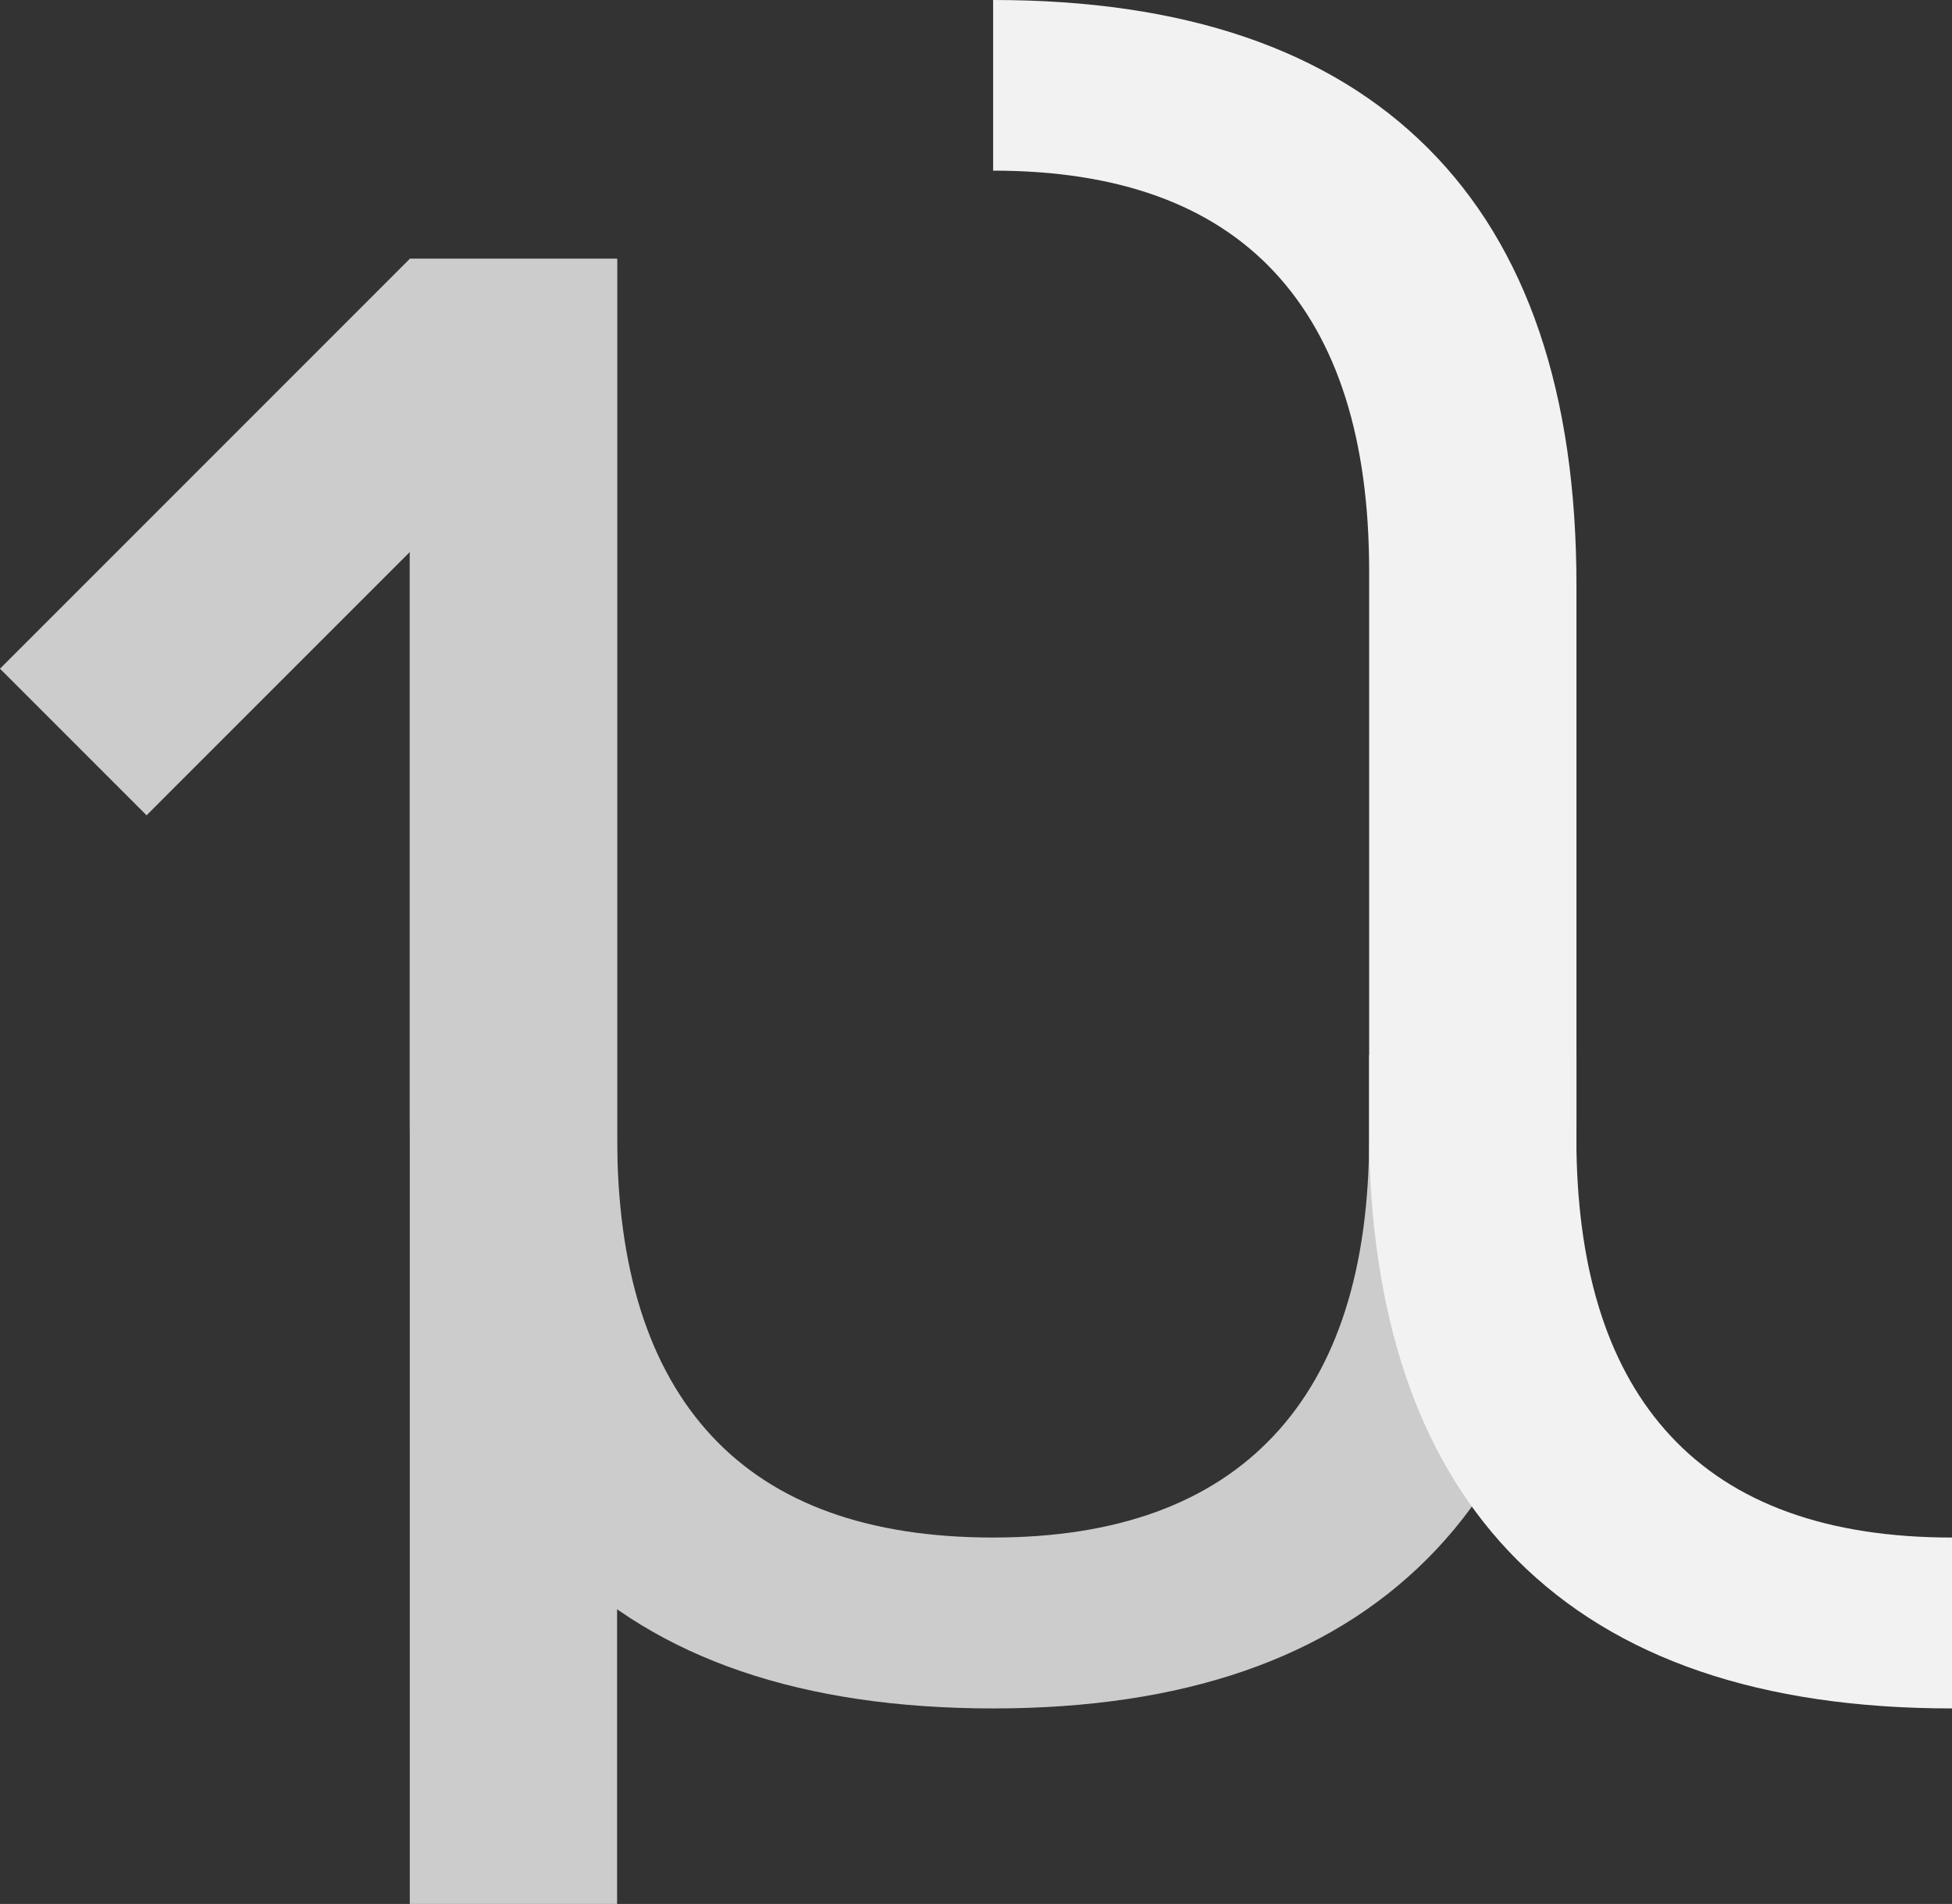 <?xml version="1.0" encoding="UTF-8" standalone="no"?>
<!-- Created with Inkscape (http://www.inkscape.org/) -->

<svg
   xmlns:dc="http://purl.org/dc/elements/1.1/"
   xmlns:cc="http://creativecommons.org/ns#"
   xmlns:rdf="http://www.w3.org/1999/02/22-rdf-syntax-ns#"
   xmlns:svg="http://www.w3.org/2000/svg"
   xmlns="http://www.w3.org/2000/svg"
   xmlns:sodipodi="http://sodipodi.sourceforge.net/DTD/sodipodi-0.dtd"
   xmlns:inkscape="http://www.inkscape.org/namespaces/inkscape"
   width="227.382mm"
   height="221.734mm"
   viewBox="0 0 227.382 221.734"
   version="1.1"
   id="svg971"
   inkscape:version="0.92.2 2405546, 2018-03-11"
   sodipodi:docname="logo.svg">
  <rect x="0" y="0" width="227.382" height="221.734" fill="#333333" stroke="none"/>
  <defs
     id="defs965" />
  <sodipodi:namedview
     id="base"
     pagecolor="#ffffff"
     bordercolor="#666666"
     borderopacity="1.0"
     inkscape:pageopacity="0.0"
     inkscape:pageshadow="2"
     inkscape:zoom="0.35"
     inkscape:cx="21.127071"
     inkscape:cy="239.02476"
     inkscape:document-units="mm"
     inkscape:current-layer="layer1"
     showgrid="false"
     inkscape:window-width="1920"
     inkscape:window-height="1042"
     inkscape:window-x="0"
     inkscape:window-y="18"
     inkscape:window-maximized="0" />
  <g
     inkscape:label="Layer 1"
     inkscape:groupmode="layer"
     id="layer1"
     transform="translate(47.923,9.659)">
    <rect
       style="fill:#cccccc;stroke-width:0.265"
       inkscape:export-ydpi="7.3726001"
       inkscape:export-xdpi="7.3726001"
       id="rect982"
       transform="rotate(45)"
       height="67.508"
       width="24.146"
       y="14.617"
       x="14.351" />
    <path
       inkscape:connector-curvature="0"
       style="fill:#cccccc;stroke-width:0.265"
       inkscape:export-ydpi="7.3726001"
       inkscape:export-xdpi="7.3726001"
       id="path984"
       d="m 111.565,113.232 v 9.525 q 0,22.968 -11.128,34.803 -11.128,11.835 -32.673,11.845 -21.788,0 -32.792,-11.837 -11.004,-11.837 -11.007,-34.803 V 20.483 H -0.187 V 121.109 q 0,33.621 17.283,50.903 17.283,17.283 50.668,17.296 33.142,0 50.549,-17.402 17.407,-17.402 17.402,-50.784 v -7.89 z" />
    <rect
       style="fill:#cccccc;stroke-width:0.265"
       inkscape:export-ydpi="7.3726001"
       inkscape:export-xdpi="7.3726001"
       id="rect986"
       height="191.593"
       width="24.146"
       y="20.483"
       x="-0.187" />
    <path
       inkscape:connector-curvature="0"
       id="path988"
       d="M 67.763,-9.659 V 10.214 c 14.524,0 25.455,3.947 32.793,11.84 7.34,7.89 11.009,19.491 11.009,34.803 v 67.451 h -0.003 c 0.529,20.826 6.272,36.724 17.229,47.694 11.52,11.538 28.409,17.306 50.668,17.306 v -19.902 c -14.524,0 -25.455,-3.949 -32.792,-11.848 -7.086,-7.62 -10.71,-18.711 -10.954,-33.25 V 58.514 c 0,-22.414 -5.761,-39.382 -17.283,-50.903 C 106.909,-3.911 90.019,-9.667 67.763,-9.659 Z"
       style="opacity:1;fill:#f2f2f2;stroke-width:0.265"
       inkscape:export-ydpi="7.3726001"
       inkscape:export-xdpi="7.3726001" />
  </g>
</svg>
